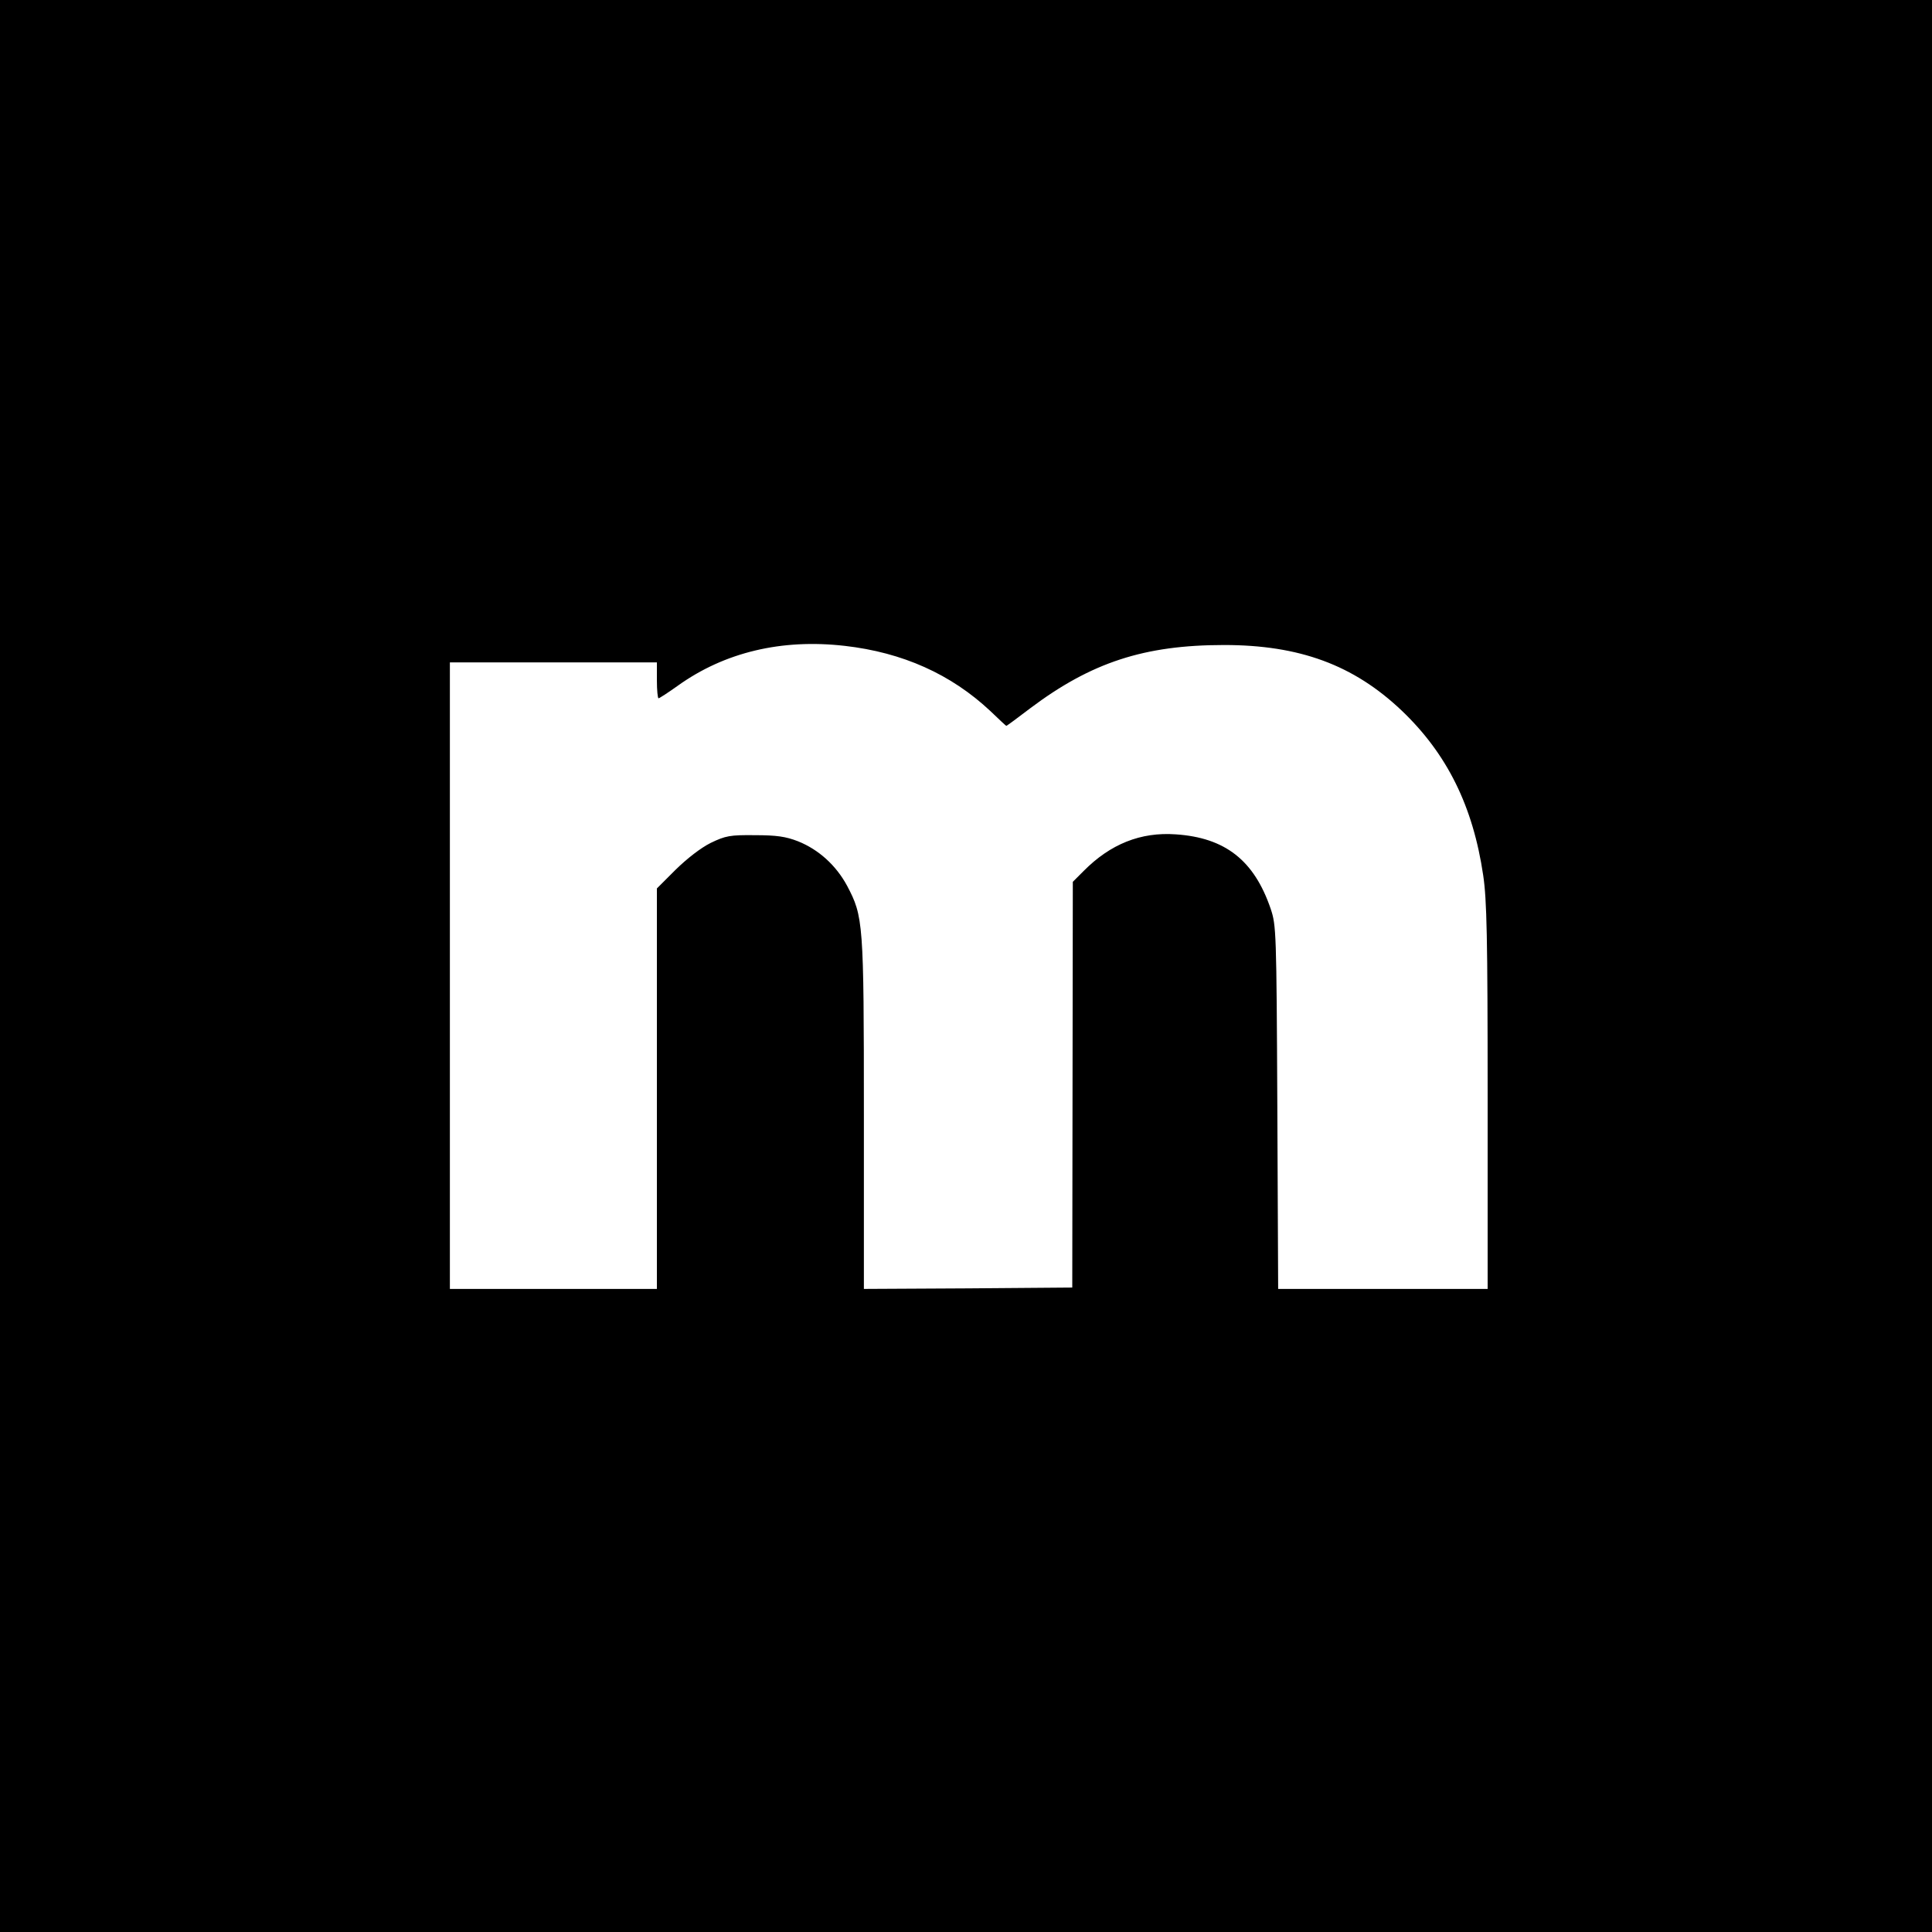 <?xml version="1.0" standalone="no"?>
<!DOCTYPE svg PUBLIC "-//W3C//DTD SVG 20010904//EN"
 "http://www.w3.org/TR/2001/REC-SVG-20010904/DTD/svg10.dtd">
<svg version="1.0" xmlns="http://www.w3.org/2000/svg"
 width="700pt" height="700pt" viewBox="0 0 700 700"
 preserveAspectRatio="xMidYMid meet">
<g transform="translate(0,700) scale(0.1,-0.1)"
fill="#000000" stroke="none">
<path d="M0 3500 l0 -3500 3500 0 3500 0 0 3500 0 3500 -3500 0 -3500 0 0
-3500z m3060 1160 c211 -24 386 -103 528 -236 31 -30 57 -54 58 -54 2 0 41 29
87 64 221 166 413 229 702 229 273 0 469 -72 643 -237 165 -157 259 -347 296
-598 13 -88 16 -222 16 -802 l0 -696 -380 0 -379 0 -3 658 c-3 639 -4 659 -24
719 -60 176 -165 258 -344 270 -127 9 -237 -35 -334 -133 l-39 -39 -1 -735 -1
-735 -377 -3 -378 -2 0 632 c0 698 -2 717 -61 829 -40 74 -103 131 -178 161
-44 17 -77 22 -156 22 -90 1 -106 -2 -160 -28 -36 -18 -85 -56 -127 -97 l-68
-68 0 -726 0 -725 -375 0 -375 0 0 1135 0 1135 375 0 375 0 0 -65 c0 -36 3
-65 6 -65 3 0 34 20 69 45 170 122 377 171 605 145z"/>
</g>
</svg>
